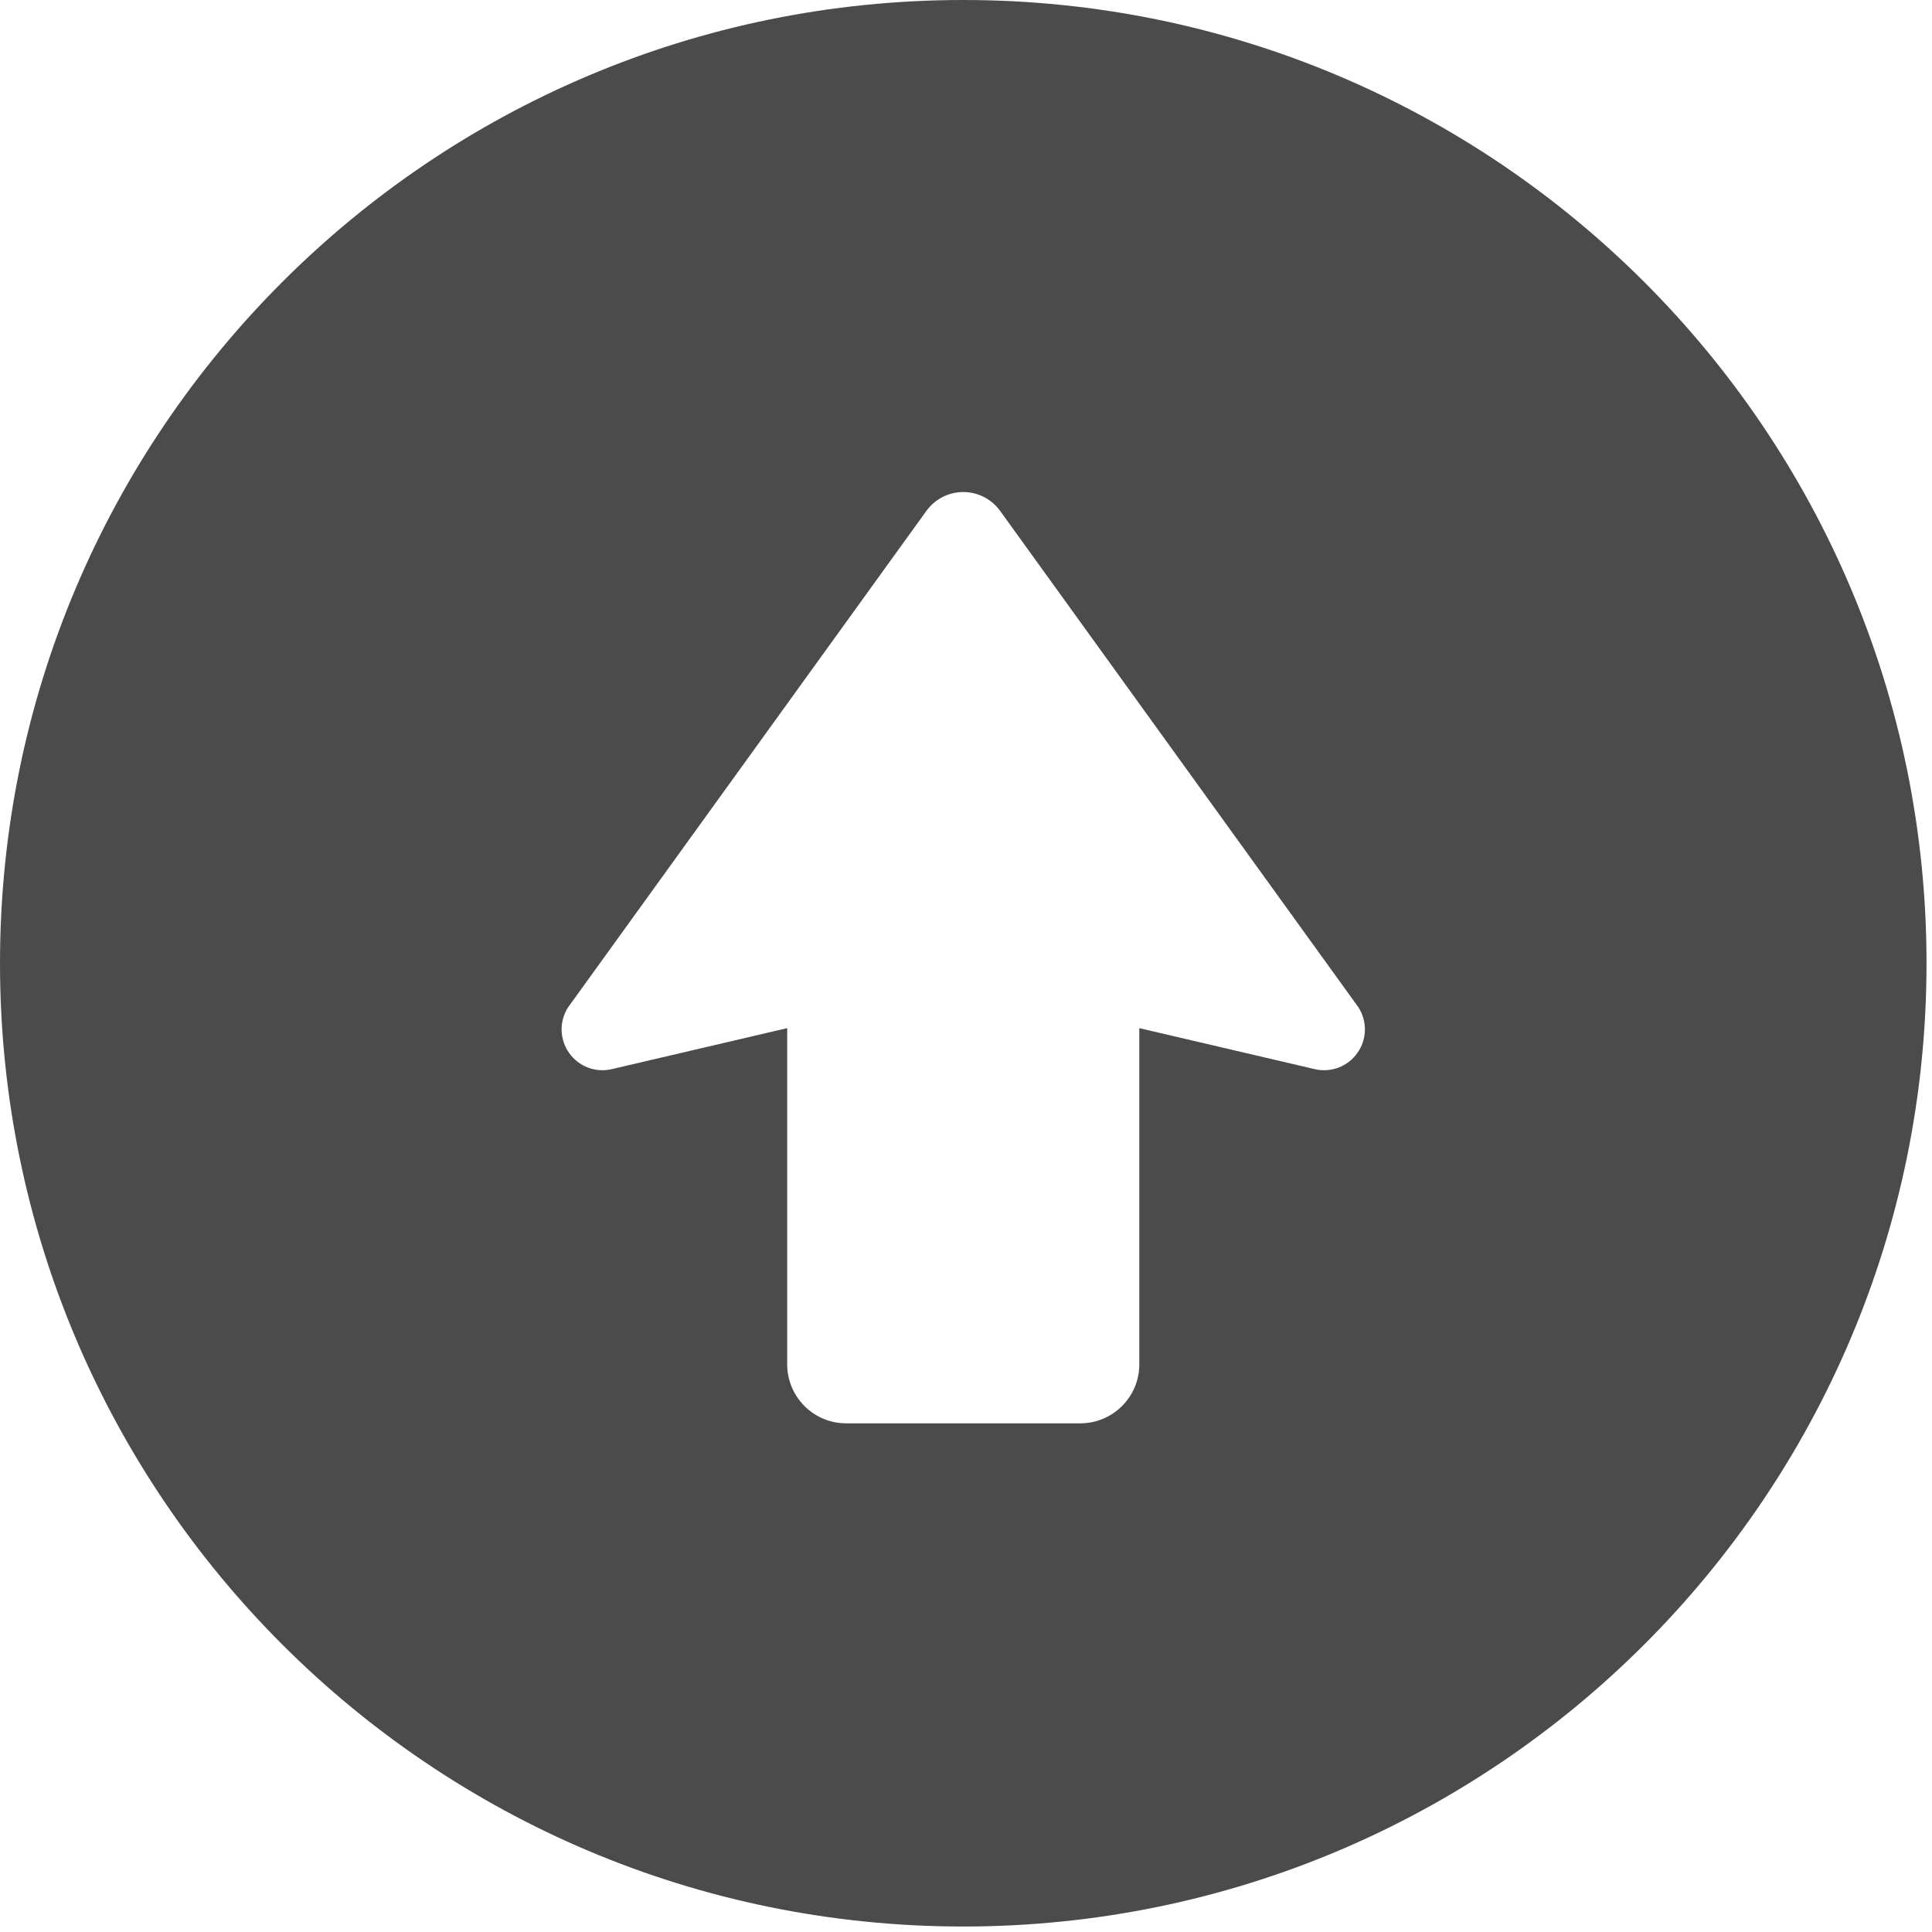<svg width="31" height="31" viewBox="0 0 31 31" fill="none" xmlns="http://www.w3.org/2000/svg">
<path d="M15.456 0C6.92 0 0 6.92 0 15.456C0 23.992 6.92 30.912 15.456 30.912C23.992 30.912 30.912 23.992 30.912 15.456C30.912 6.92 23.992 0 15.456 0ZM21.781 16.894C21.627 17.113 21.356 17.216 21.096 17.155L18.281 16.497V21.891C18.281 22.413 17.858 22.838 17.334 22.838H13.577C13.054 22.838 12.631 22.413 12.631 21.891V16.497L9.816 17.155C9.555 17.216 9.285 17.113 9.131 16.894C8.977 16.676 8.971 16.386 9.116 16.162L14.865 8.197C15.003 8.007 15.222 7.895 15.456 7.895C15.69 7.895 15.909 8.007 16.047 8.197L21.796 16.162C21.941 16.386 21.935 16.676 21.781 16.894Z" fill="#4B4B4B"/>
</svg>
